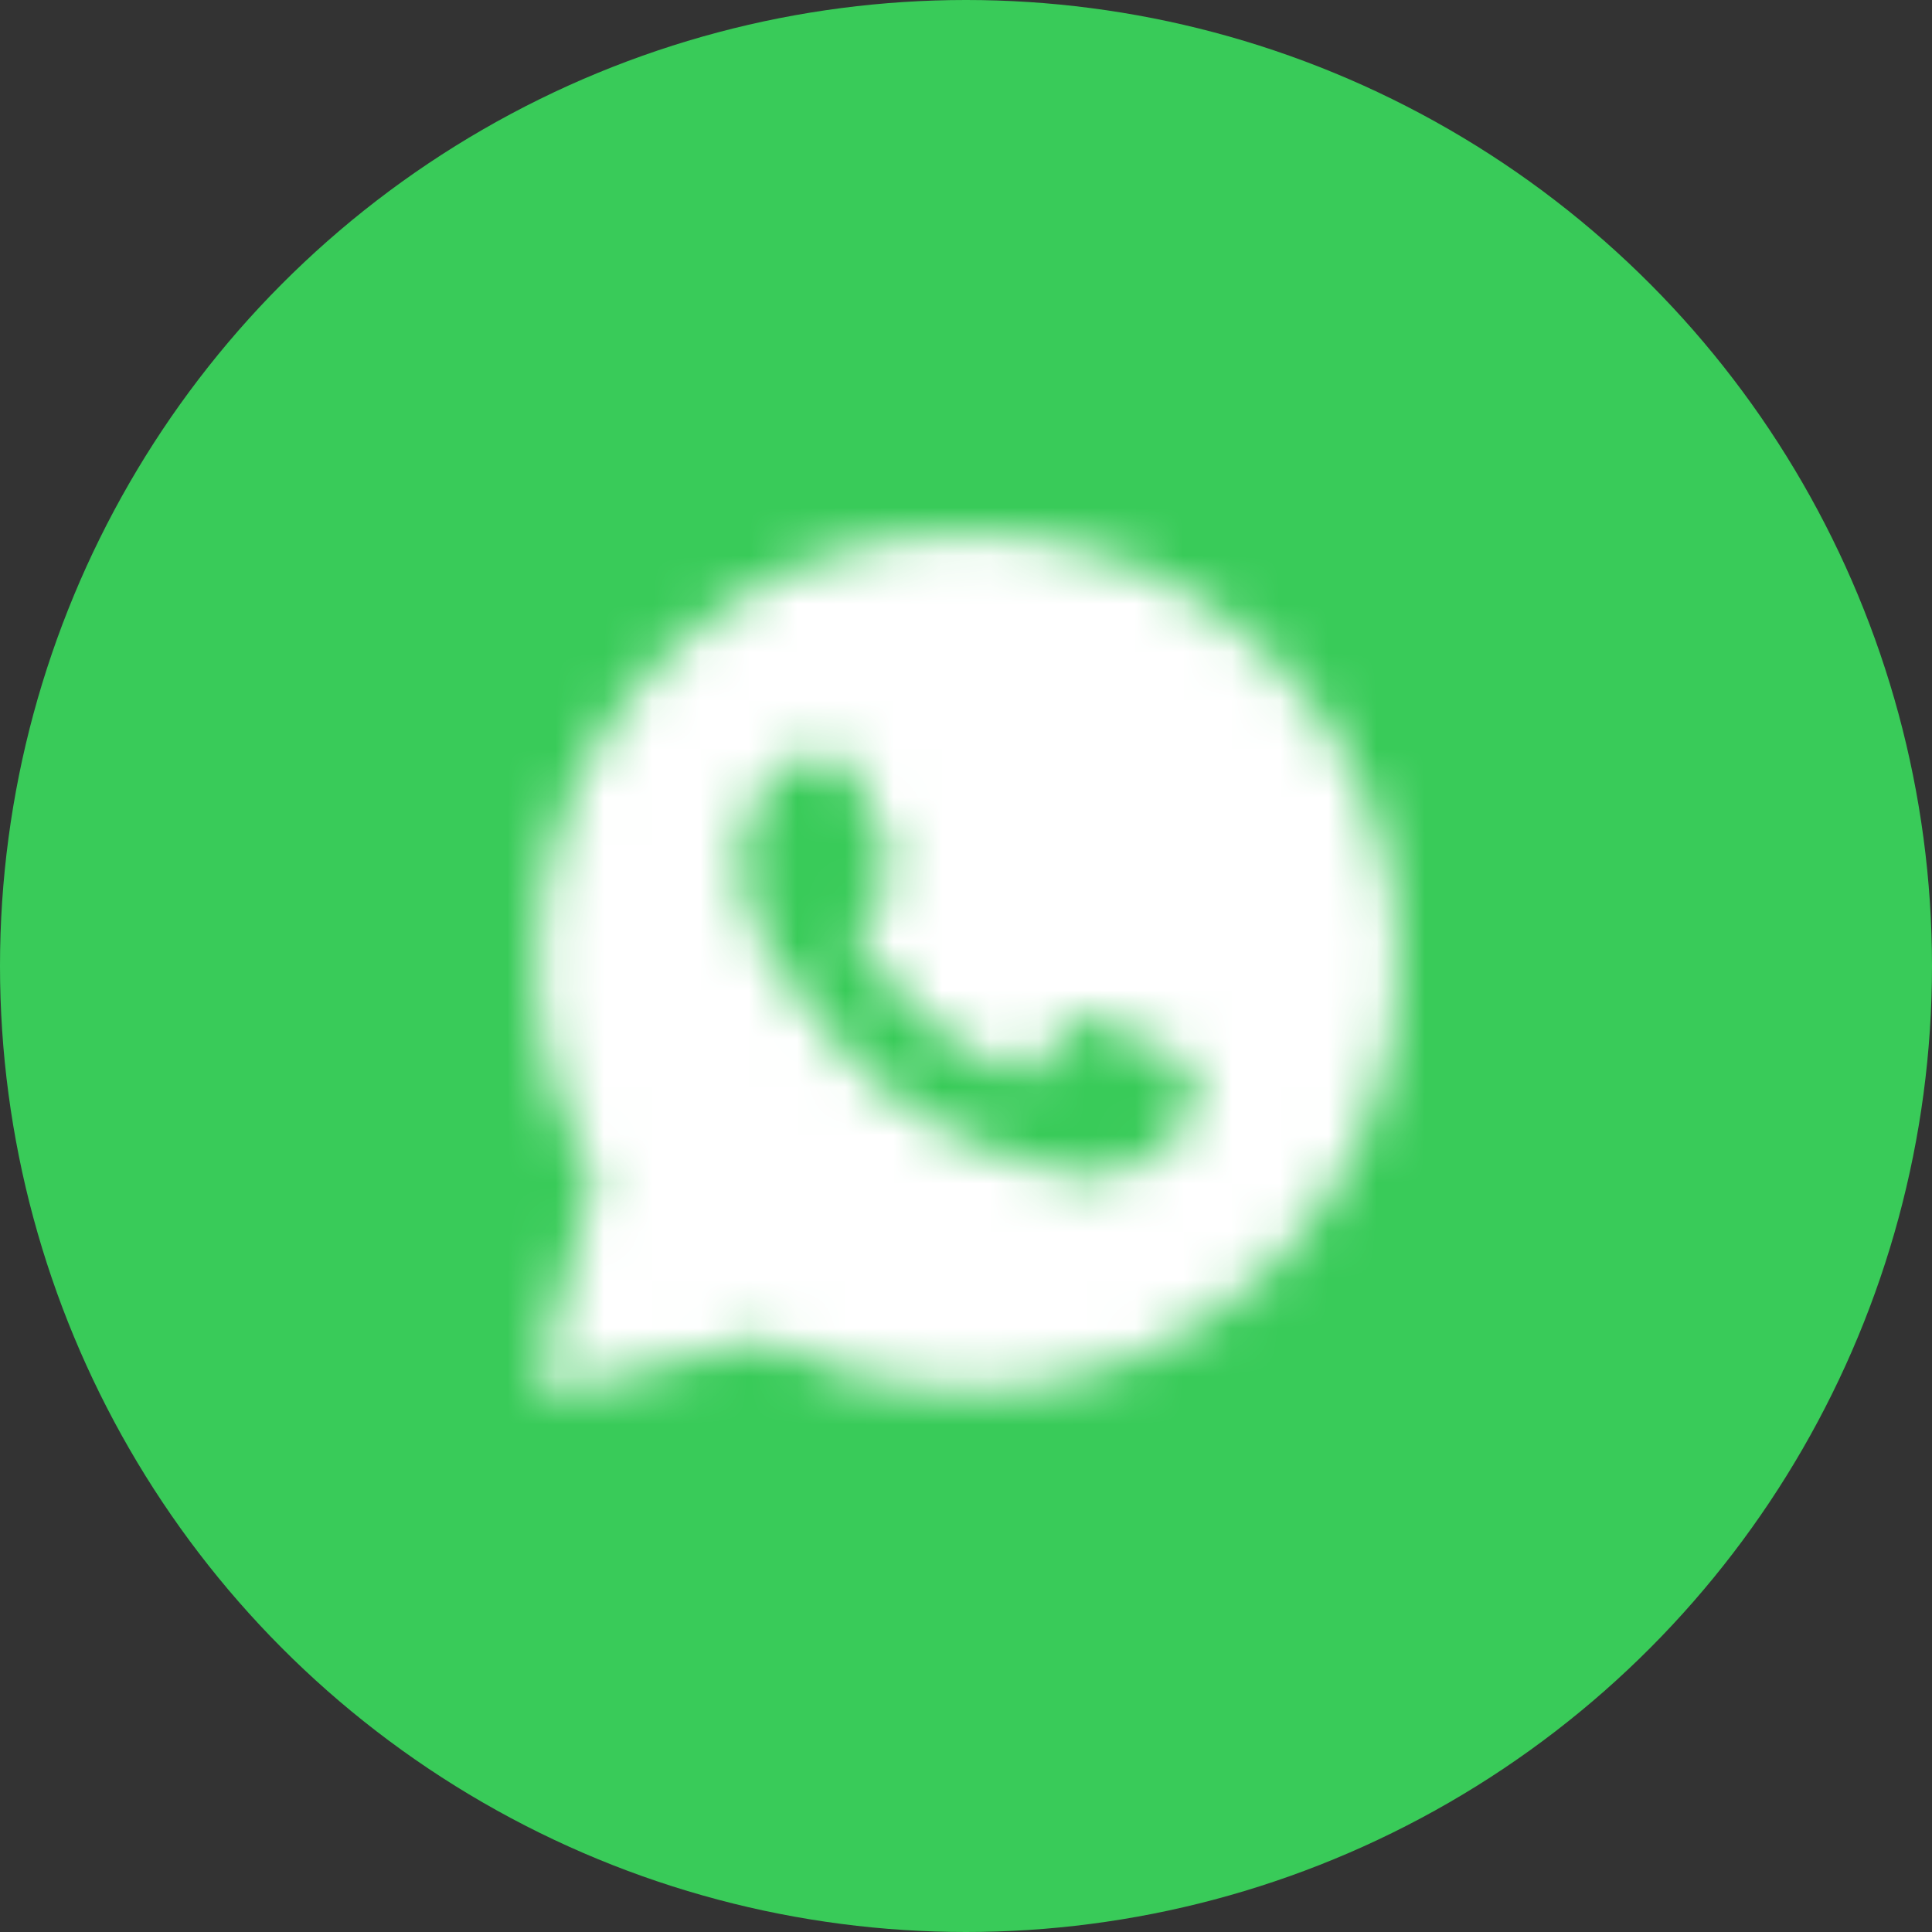 <?xml version="1.0" encoding="UTF-8"?> <svg xmlns="http://www.w3.org/2000/svg" width="40" height="40" viewBox="0 0 40 40" fill="none"><rect x="0" y="0" width="40" height="40" fill="#333333" stroke="none"/><circle cx="20" cy="20" r="20" fill="#39CB59"></circle><mask id="mask0_0_453" style="mask-type:luminance" maskUnits="userSpaceOnUse" x="11" y="11" width="18" height="18"><path fill-rule="evenodd" clip-rule="evenodd" d="M11.191 28.374C11.174 28.435 11.173 28.499 11.189 28.56C11.205 28.621 11.237 28.677 11.281 28.722C11.325 28.767 11.381 28.799 11.442 28.816C11.502 28.833 11.567 28.833 11.628 28.817L15.762 27.737C17.074 28.447 18.542 28.819 20.034 28.82H20.038C24.961 28.82 28.974 24.83 28.974 19.924C28.977 18.755 28.748 17.596 28.299 16.516C27.85 15.436 27.19 14.456 26.359 13.633C25.529 12.803 24.544 12.145 23.459 11.698C22.374 11.25 21.211 11.022 20.038 11.025C15.114 11.025 11.101 15.015 11.101 19.92C11.101 21.481 11.512 23.013 12.294 24.366L11.191 28.374ZM17.205 15.665C17.369 15.67 17.552 15.679 17.725 16.063C17.84 16.319 18.033 16.79 18.191 17.174C18.314 17.473 18.414 17.718 18.439 17.769C18.498 17.884 18.533 18.016 18.457 18.171L18.432 18.223C18.371 18.349 18.328 18.438 18.226 18.555L18.097 18.707C18.021 18.801 17.945 18.892 17.88 18.957C17.764 19.072 17.645 19.196 17.778 19.425C17.911 19.655 18.377 20.411 19.066 21.02C19.569 21.474 20.147 21.838 20.773 22.097C20.836 22.124 20.887 22.147 20.926 22.165C21.157 22.28 21.294 22.262 21.427 22.108C21.561 21.953 22.004 21.436 22.16 21.206C22.311 20.976 22.465 21.012 22.679 21.091C22.892 21.171 24.029 21.728 24.259 21.842L24.387 21.905C24.548 21.981 24.657 22.034 24.703 22.111C24.761 22.209 24.761 22.668 24.571 23.208C24.375 23.747 23.433 24.264 23.007 24.303L22.886 24.317C22.495 24.364 21.999 24.425 20.233 23.73C18.056 22.873 16.619 20.75 16.329 20.32L16.282 20.252L16.277 20.245C16.145 20.068 15.336 18.987 15.336 17.87C15.336 16.802 15.863 16.246 16.102 15.993L16.145 15.948C16.222 15.86 16.317 15.79 16.423 15.74C16.529 15.691 16.644 15.664 16.761 15.661C16.916 15.661 17.073 15.661 17.205 15.665Z" fill="white"></path></mask><g mask="url(#mask0_0_453)"><path fill-rule="evenodd" clip-rule="evenodd" d="M11.191 28.374C11.174 28.435 11.173 28.499 11.189 28.56C11.205 28.621 11.237 28.677 11.281 28.722C11.325 28.767 11.381 28.799 11.442 28.816C11.502 28.833 11.567 28.833 11.628 28.817L15.762 27.737C17.074 28.447 18.542 28.819 20.034 28.82H20.038C24.961 28.82 28.974 24.83 28.974 19.924C28.977 18.755 28.748 17.596 28.299 16.516C27.85 15.436 27.19 14.456 26.359 13.633C25.529 12.803 24.544 12.145 23.459 11.698C22.374 11.25 21.211 11.022 20.038 11.025C15.114 11.025 11.101 15.015 11.101 19.92C11.101 21.481 11.512 23.013 12.294 24.366L11.191 28.374ZM17.205 15.665C17.369 15.67 17.552 15.679 17.725 16.063C17.84 16.319 18.033 16.79 18.191 17.174C18.314 17.473 18.414 17.718 18.439 17.769C18.498 17.884 18.533 18.016 18.457 18.171L18.432 18.223C18.371 18.349 18.328 18.438 18.226 18.555L18.097 18.707C18.021 18.801 17.945 18.892 17.88 18.957C17.764 19.072 17.645 19.196 17.778 19.425C17.911 19.655 18.377 20.411 19.066 21.02C19.569 21.474 20.147 21.838 20.773 22.097C20.836 22.124 20.887 22.147 20.926 22.165C21.157 22.28 21.294 22.262 21.427 22.108C21.561 21.953 22.004 21.436 22.16 21.206C22.311 20.976 22.465 21.012 22.679 21.091C22.892 21.171 24.029 21.728 24.259 21.842L24.387 21.905C24.548 21.981 24.657 22.034 24.703 22.111C24.761 22.209 24.761 22.668 24.571 23.208C24.375 23.747 23.433 24.264 23.007 24.303L22.886 24.317C22.495 24.364 21.999 24.425 20.233 23.73C18.056 22.873 16.619 20.75 16.329 20.32L16.282 20.252L16.277 20.245C16.145 20.068 15.336 18.987 15.336 17.87C15.336 16.802 15.863 16.246 16.102 15.993L16.145 15.948C16.222 15.86 16.317 15.79 16.423 15.74C16.529 15.691 16.644 15.664 16.761 15.661C16.916 15.661 17.073 15.661 17.205 15.665Z" fill="white" stroke="white" stroke-width="3.077" stroke-linejoin="round"></path></g></svg> 